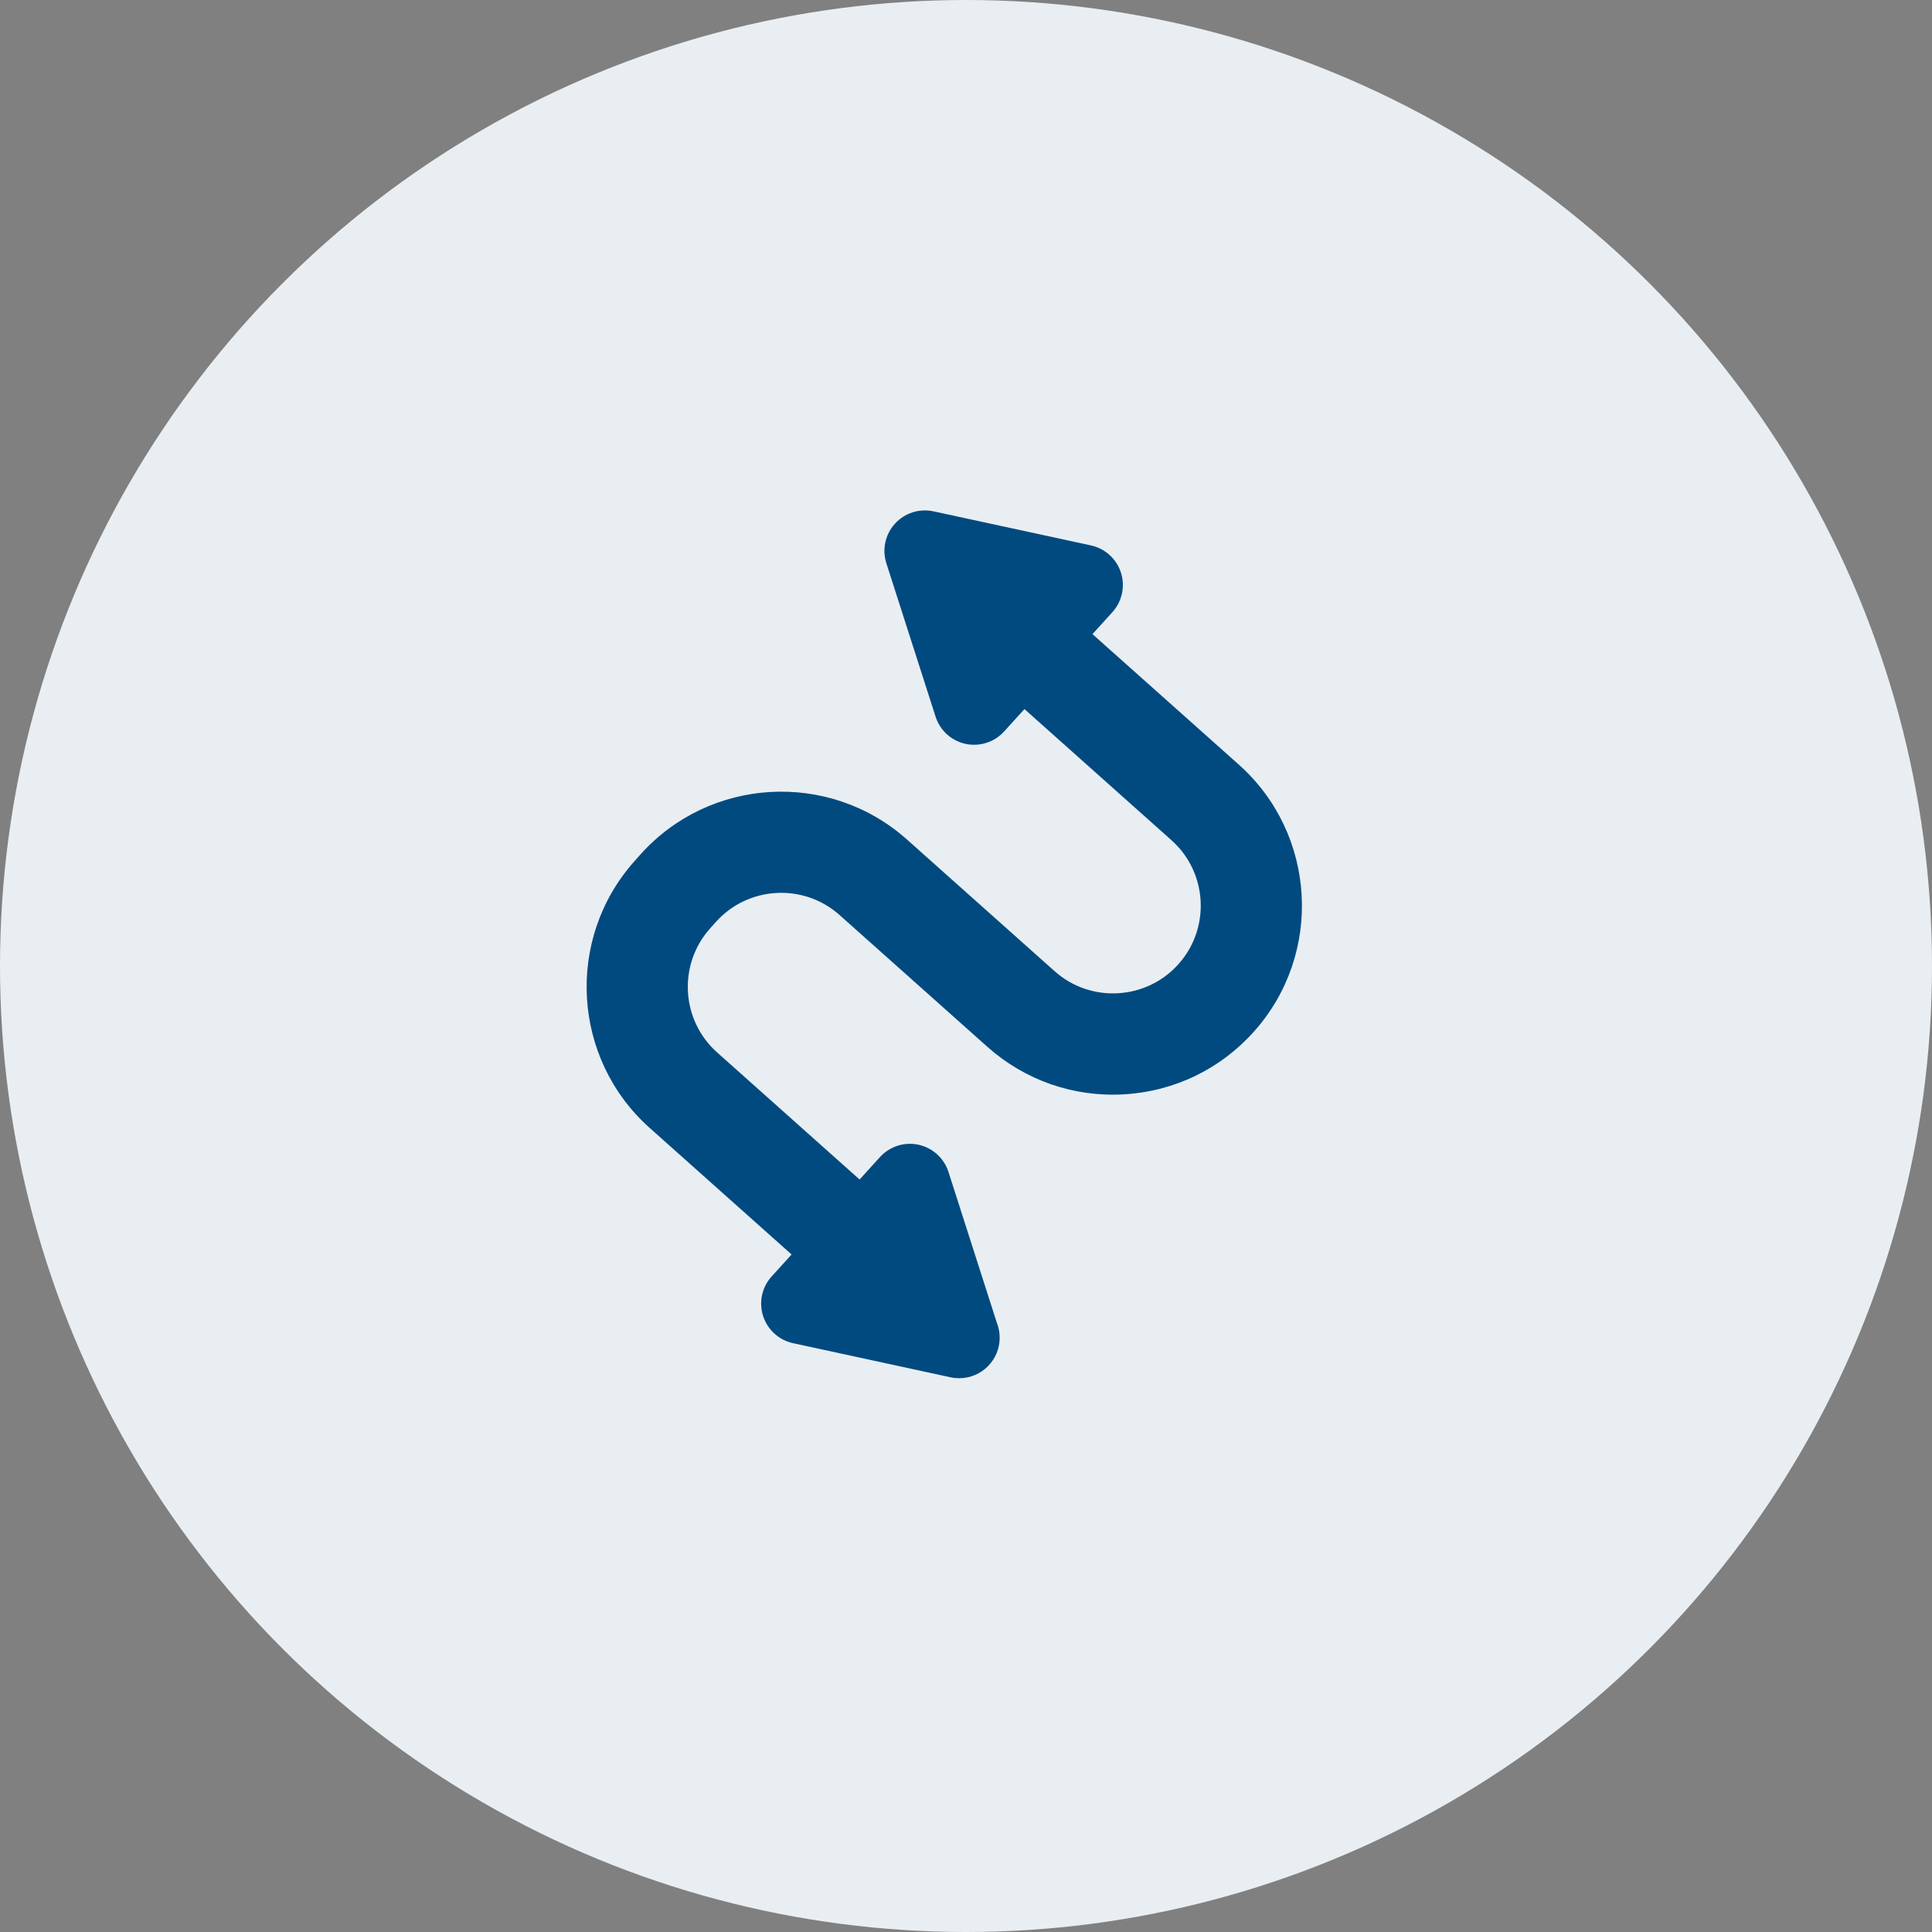 <svg width="72" height="72" viewBox="0 0 72 72" fill="none" xmlns="http://www.w3.org/2000/svg">
<rect x="0" y="0" width="72" height="72" fill="#808080" stroke="none"/>
<circle cx="36" cy="36" r="36" fill="#E9EEF2"/>
<path d="M46.736 38.439C45.484 39.843 43.76 40.675 41.882 40.783C40.006 40.891 38.196 40.26 36.792 39.008L31.29 34.102C29.944 32.901 27.872 33.02 26.672 34.366L26.46 34.603C25.26 35.949 25.379 38.021 26.725 39.221L32.035 43.957L32.792 43.122C33.154 42.723 33.703 42.547 34.229 42.661C34.756 42.775 35.182 43.161 35.347 43.675L37.15 49.298C37.218 49.47 37.255 49.657 37.255 49.853C37.255 50.681 36.588 51.353 35.762 51.362C35.756 51.362 35.749 51.362 35.743 51.362C35.637 51.362 35.53 51.351 35.424 51.328L29.556 50.057C29.029 49.943 28.603 49.556 28.438 49.043C28.274 48.529 28.395 47.967 28.758 47.568L29.5 46.751L24.214 42.037C21.315 39.452 21.06 34.991 23.645 32.093L23.857 31.855C26.441 28.957 30.902 28.702 33.8 31.286L39.302 36.193C40.648 37.393 42.72 37.275 43.92 35.928C45.121 34.583 45.002 32.511 43.656 31.311L38.178 26.425L37.42 27.261C37.131 27.58 36.723 27.756 36.302 27.756C36.196 27.756 36.089 27.745 35.983 27.722C35.456 27.608 35.03 27.222 34.866 26.708L33.032 20.991C32.867 20.478 32.989 19.916 33.352 19.516C33.714 19.117 34.262 18.942 34.788 19.056L40.656 20.326C41.183 20.44 41.609 20.827 41.774 21.34C41.938 21.854 41.817 22.416 41.454 22.815L40.713 23.632L46.167 28.495C49.066 31.08 49.321 35.541 46.736 38.439Z" fill="#004A80"/>
</svg>
